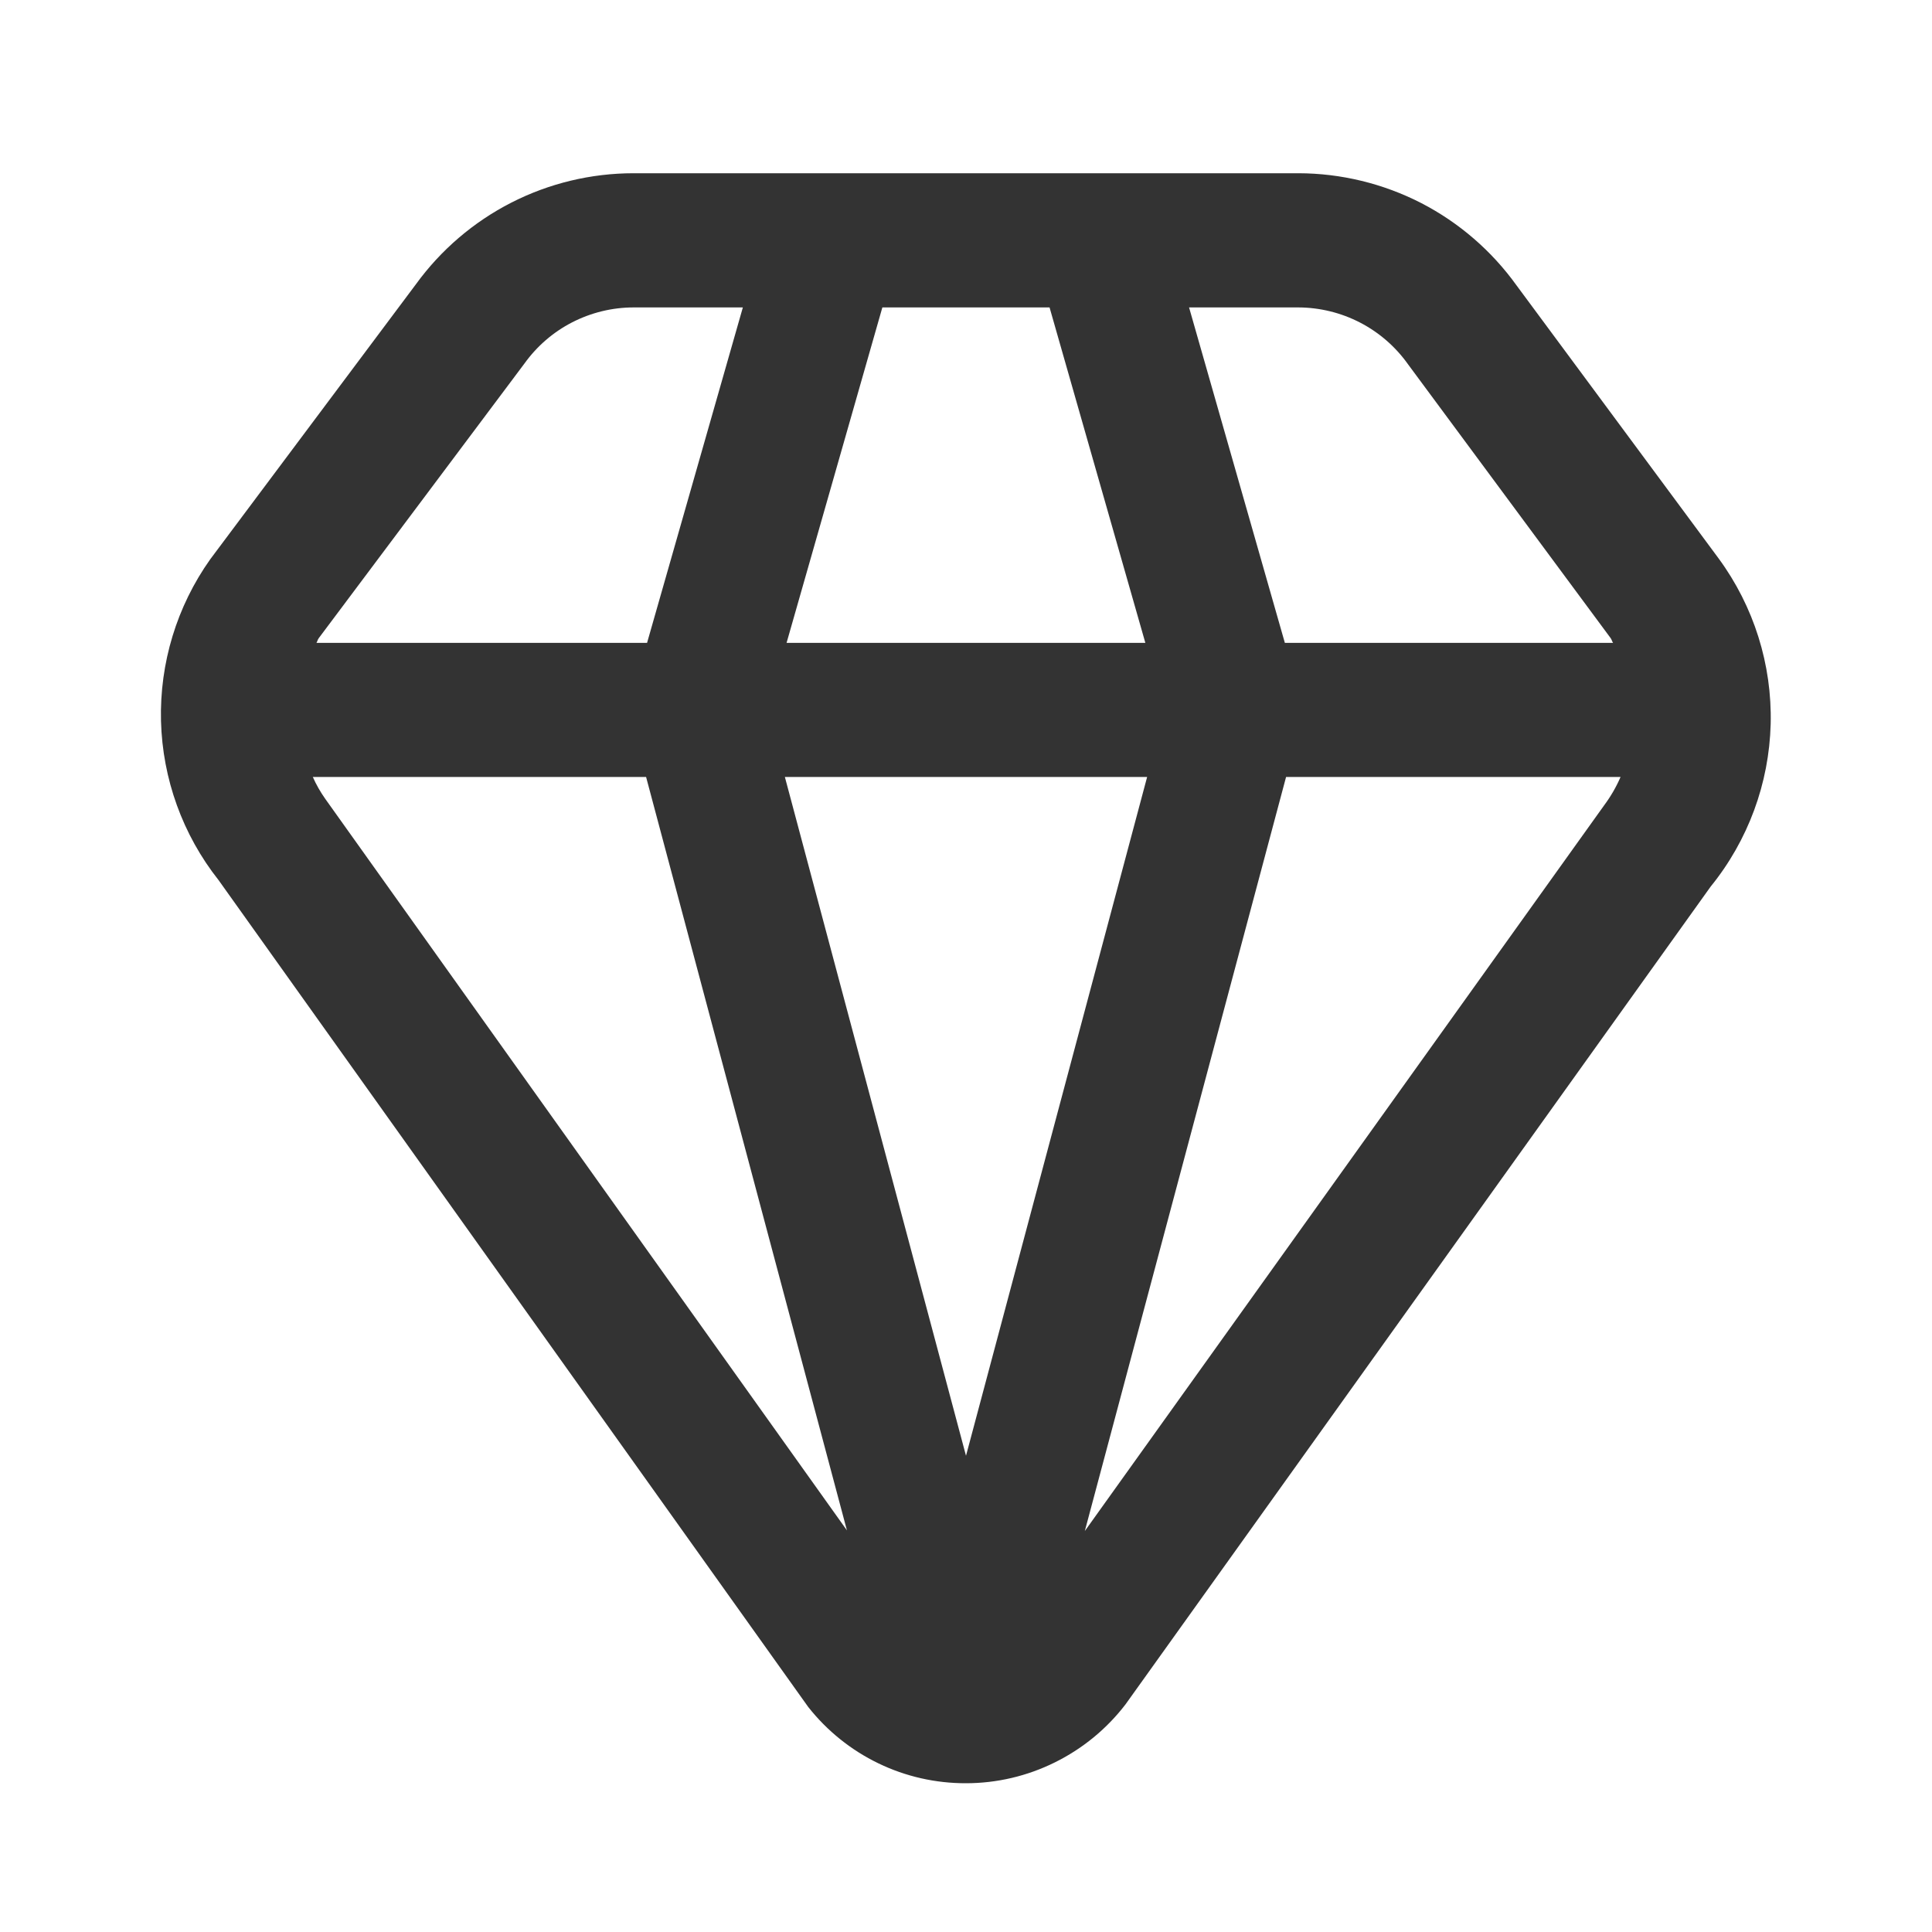 <svg width="24" height="24" viewBox="0 0 24 24" fill="none" xmlns="http://www.w3.org/2000/svg">
<g clip-path="url(#clip0_19901_189836)">
<path d="M21.35 6.938L18.841 3.548C18.532 3.117 18.125 2.765 17.654 2.522C17.182 2.28 16.659 2.153 16.129 2.152H7.871C7.343 2.152 6.822 2.277 6.352 2.517C5.882 2.757 5.476 3.105 5.166 3.532L2.612 6.947C2.196 7.533 1.982 8.238 2 8.957C2.019 9.676 2.269 10.369 2.715 10.933L10.041 21.206C10.275 21.502 10.572 21.741 10.912 21.905C11.251 22.069 11.623 22.153 12 22.152C12.383 22.152 12.761 22.063 13.104 21.893C13.448 21.723 13.748 21.477 13.981 21.173L21.25 11.014C21.715 10.441 21.977 9.731 21.996 8.993C22.014 8.256 21.787 7.533 21.35 6.938ZM17.493 4.528L20.008 7.927C20.021 7.945 20.025 7.967 20.038 7.986H15.961L14.771 3.819H16.129C16.396 3.82 16.66 3.885 16.897 4.008C17.134 4.131 17.339 4.31 17.493 4.528ZM12 18.084L9.75 9.652H14.25L12 18.084ZM9.771 7.986L10.961 3.819H13.038L14.228 7.986H9.771ZM6.514 4.517C6.669 4.301 6.872 4.125 7.108 4.004C7.344 3.883 7.605 3.819 7.871 3.819H9.228L8.038 7.986H3.931C3.943 7.967 3.946 7.945 3.96 7.927L6.514 4.517ZM4.04 9.923C3.98 9.838 3.928 9.747 3.886 9.652H8.026L10.521 19.011L4.04 9.923ZM13.476 19.019L15.976 9.652H20.131C20.077 9.777 20.009 9.894 19.928 10.003L13.476 19.019Z" fill="#333333"/>
</g>
<defs>
<clipPath id="clip0_19901_189836">
<rect width="20" height="20" fill="white" transform="translate(2 2.152)"/>
</clipPath>
</defs>
</svg>
